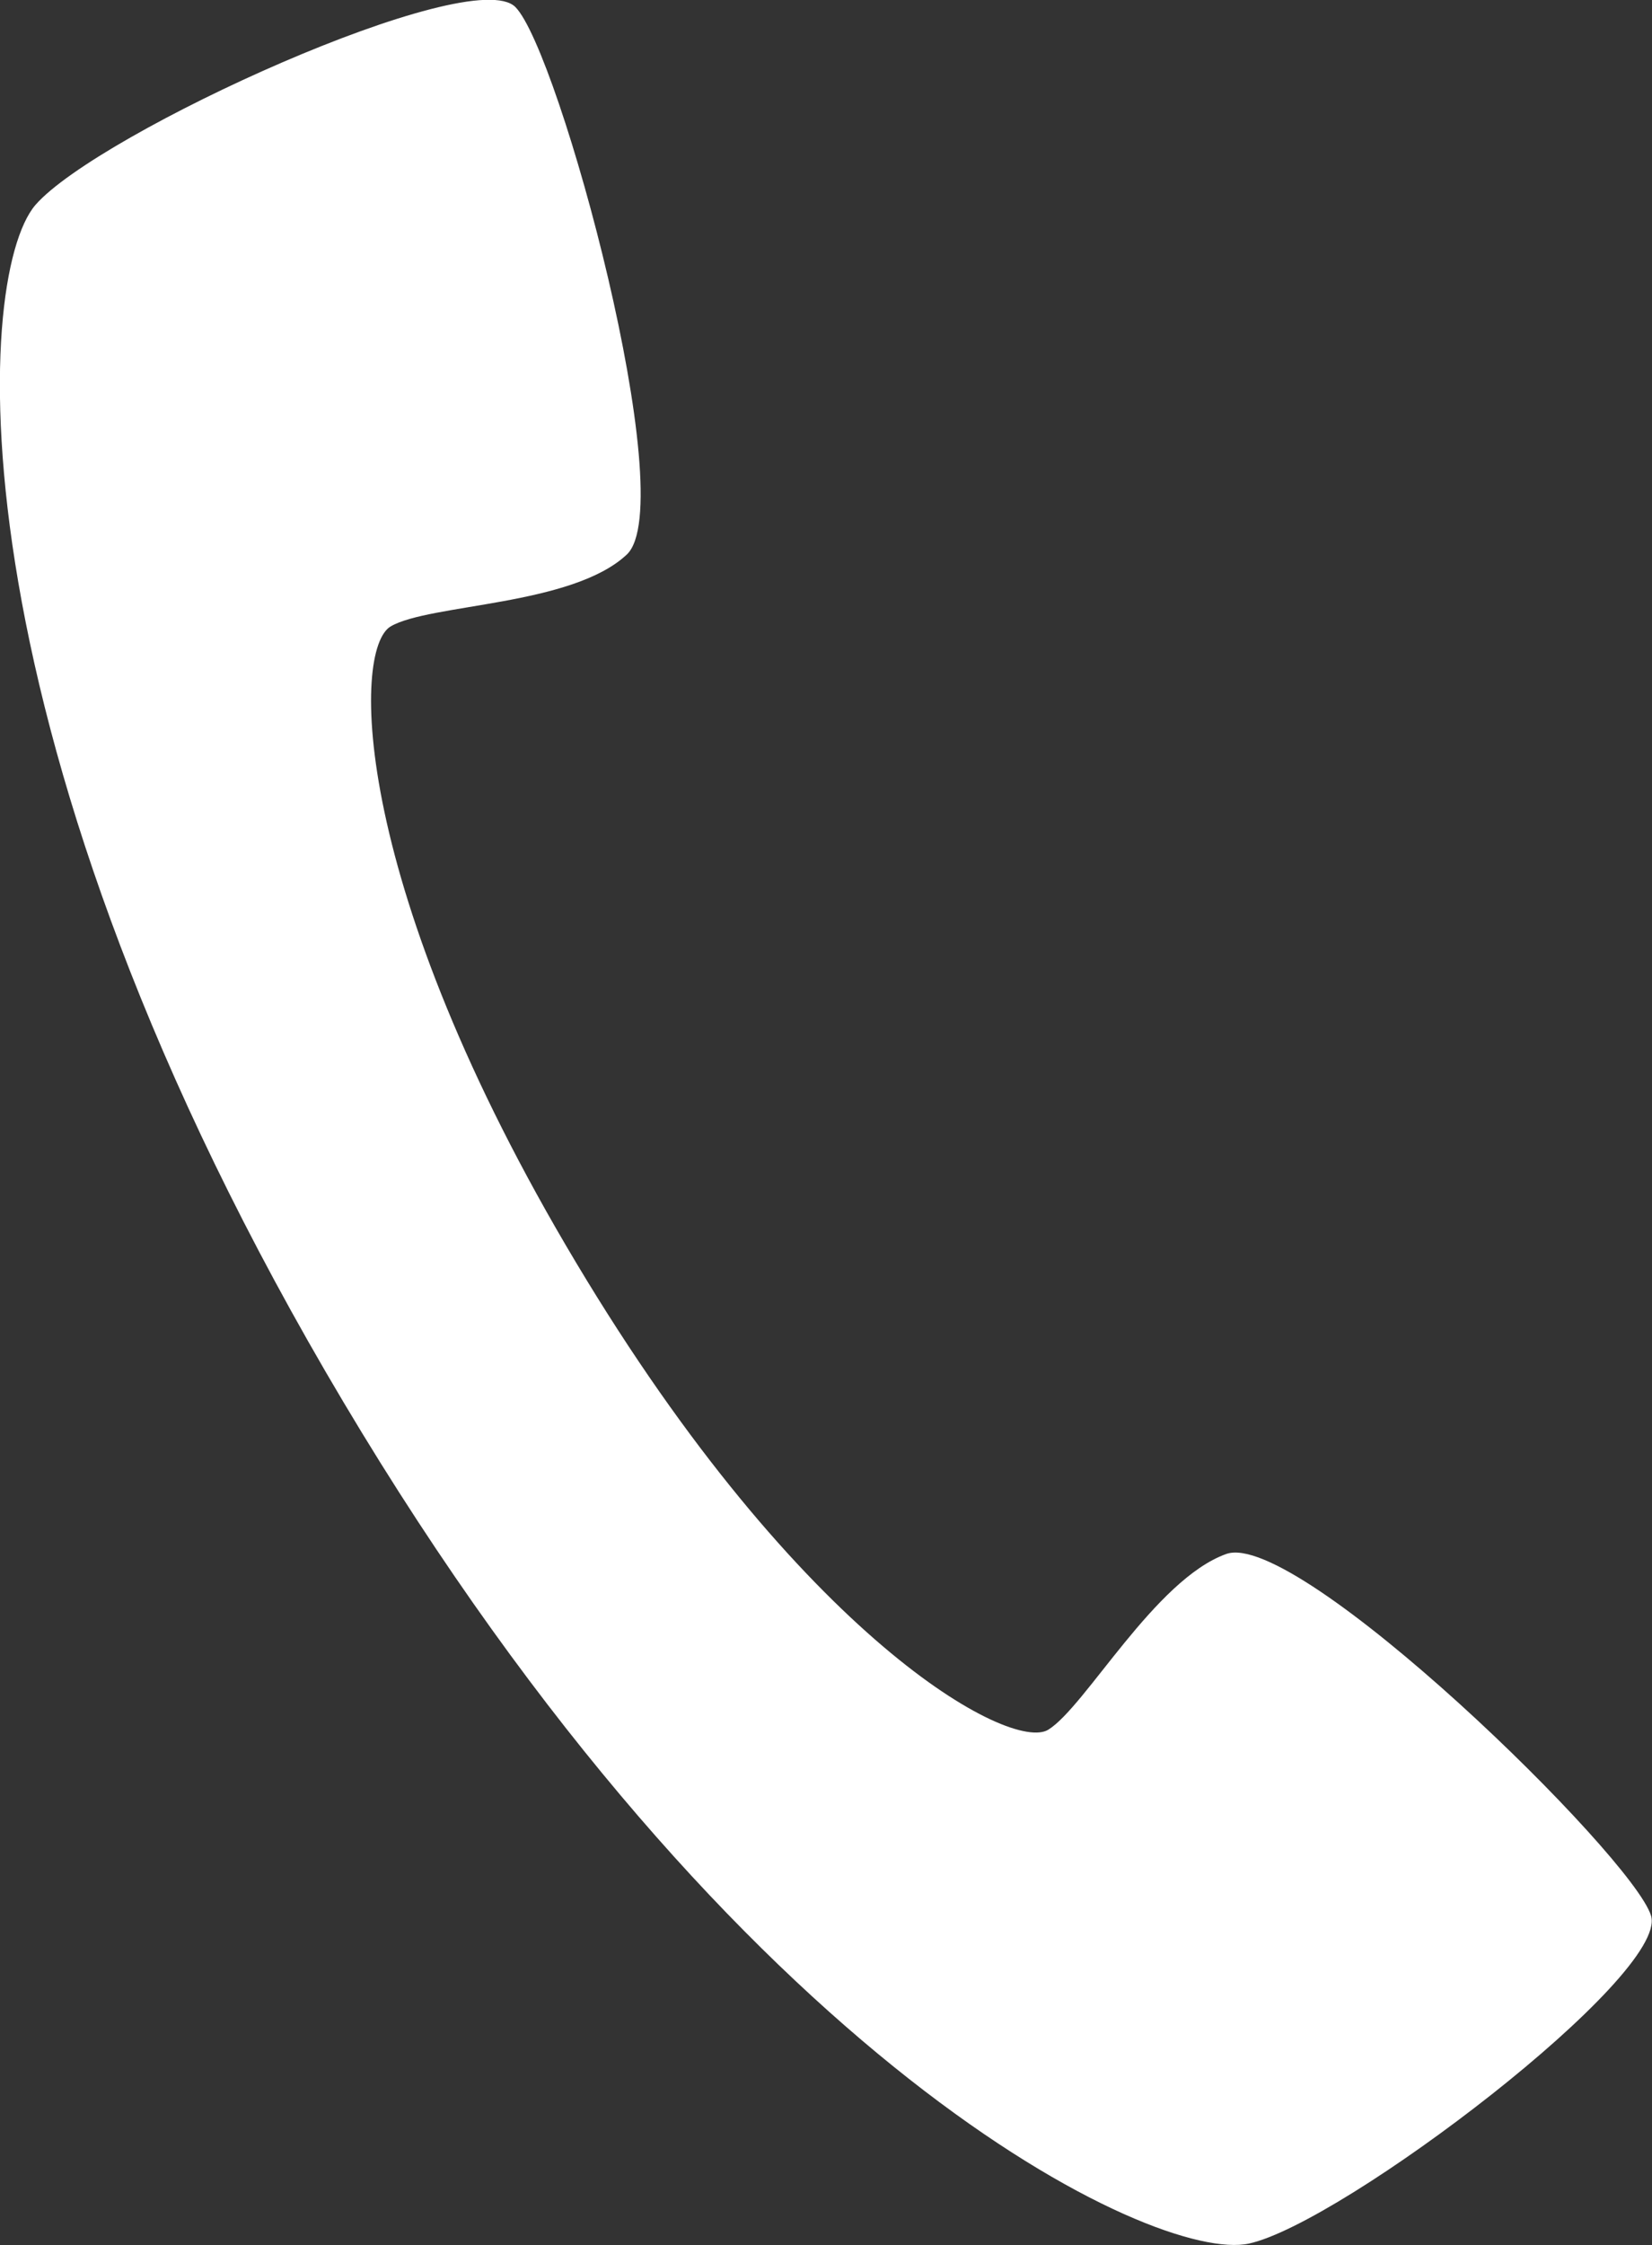 <svg xmlns="http://www.w3.org/2000/svg" width="35" height="47.53" viewBox="0 0 35 47.53"><rect x="0" y="0" width="35" height="47.53" fill="#333333" stroke="none"/><defs><style>.cls-1{fill:#fff;}</style></defs><g id="レイヤー_2" data-name="レイヤー 2"><g id="contents"><path class="cls-1" d="M.75,4.34C-.57,5.88-1.07,15.67,7.28,29.69S24.48,47.93,26.46,47.5s8.9-5.68,8.52-6.94-7.49-8.2-9-7.66S23,36.13,22.21,36.62s-5.23-1.91-10-9.88-4.76-13-3.93-13.48,3.84-.43,5-1.52S11.85,1.09,10.92.15,2.08,2.81.75,4.34Z"/></g></g></svg>